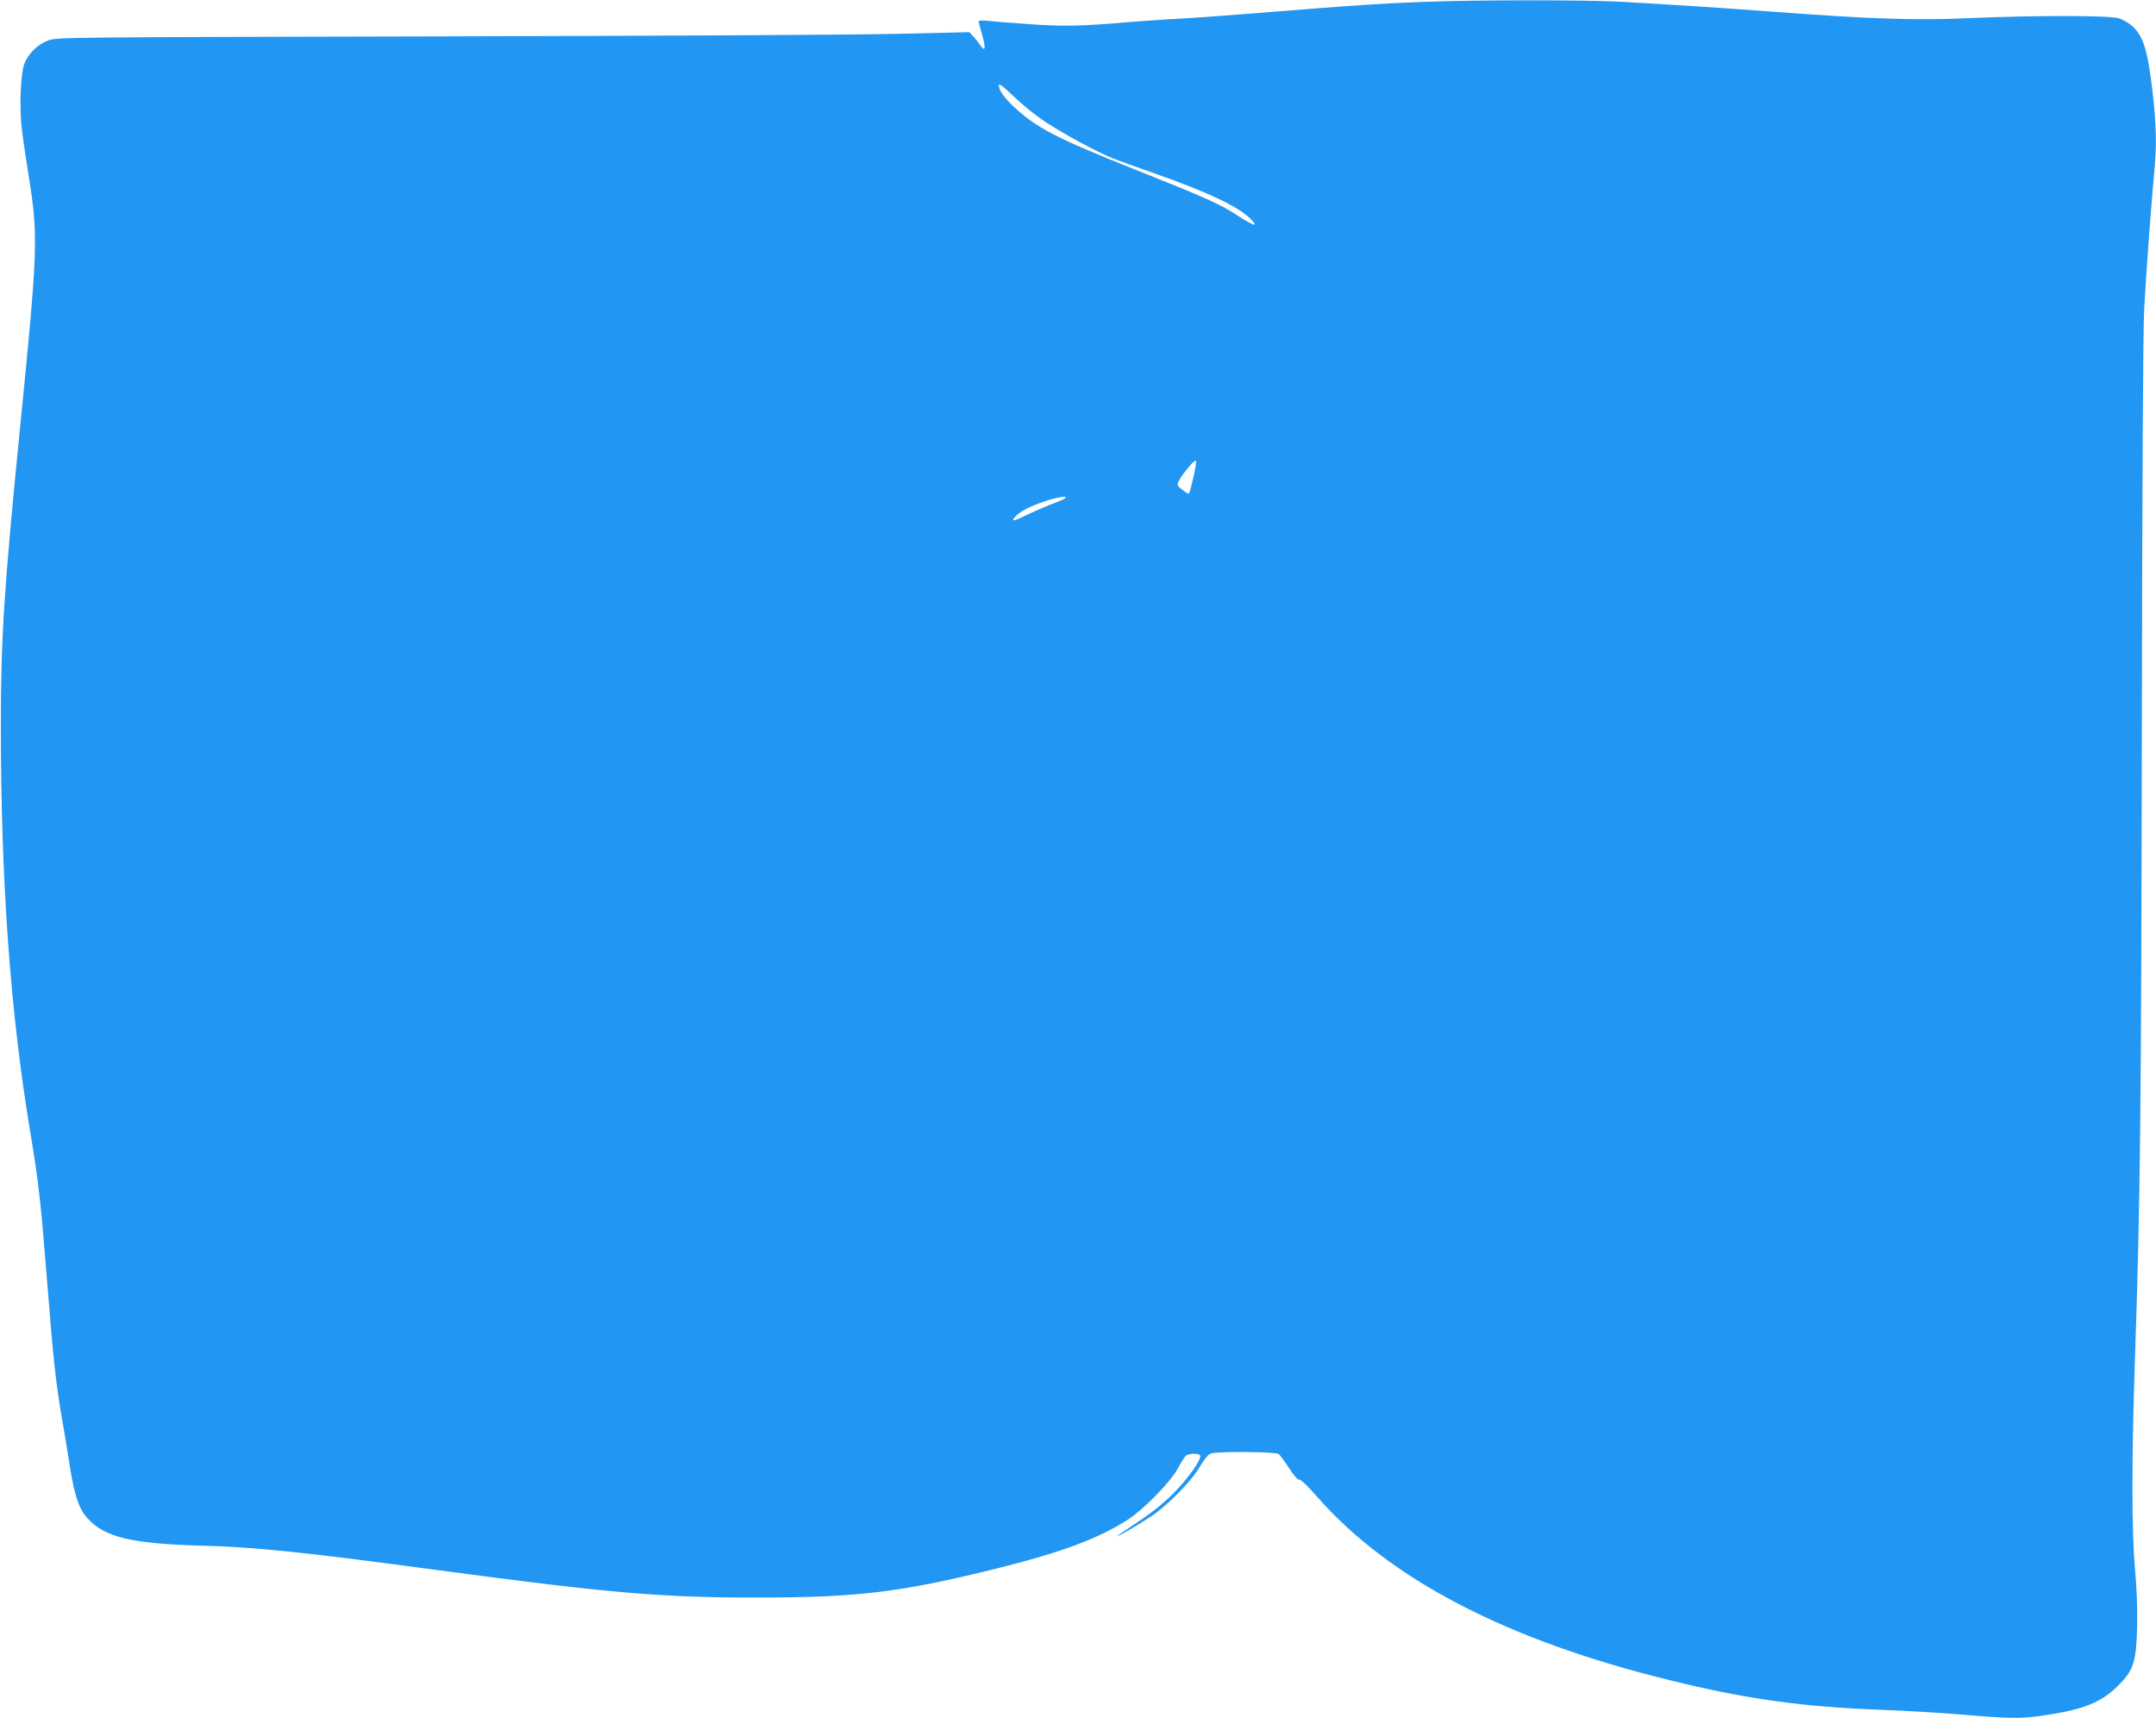 <?xml version="1.0" standalone="no"?>
<!DOCTYPE svg PUBLIC "-//W3C//DTD SVG 20010904//EN"
 "http://www.w3.org/TR/2001/REC-SVG-20010904/DTD/svg10.dtd">
<svg version="1.0" xmlns="http://www.w3.org/2000/svg"
 width="1280pt" height="1020pt" viewBox="0 0 1280 1020"
 preserveAspectRatio="xMidYMid meet">
<g transform="translate(0,1020) scale(0.1,-0.1)"
fill="#2196f3" stroke="none">
<path d="M8455 10189 c-248 -9 -441 -22 -895 -59 -195 -16 -438 -34 -540 -40
-102 -5 -239 -15 -305 -20 -283 -25 -399 -28 -593 -14 -106 7 -219 16 -252 20
-33 4 -60 3 -60 -2 0 -5 10 -42 21 -82 23 -76 18 -104 -10 -62 -9 14 -27 37
-41 52 l-25 27 -435 -10 c-239 -6 -1458 -12 -2708 -15 -2222 -5 -2275 -5
-2326 -24 -63 -24 -119 -79 -142 -140 -22 -60 -30 -262 -14 -388 6 -53 25
-182 42 -287 55 -347 53 -422 -52 -1475 -96 -962 -115 -1256 -115 -1775 0
-923 56 -1704 174 -2411 51 -307 64 -425 101 -894 35 -444 51 -598 86 -800 14
-80 36 -213 49 -296 28 -177 54 -251 104 -307 102 -113 260 -151 676 -163 317
-8 599 -37 1395 -144 1030 -138 1345 -165 1915 -164 595 1 842 31 1418 174
384 96 603 178 777 291 90 59 247 219 290 297 19 35 41 70 48 78 15 16 78 19
87 4 12 -20 -70 -136 -159 -226 -60 -60 -133 -118 -215 -172 -68 -45 -121 -82
-118 -82 9 0 127 69 200 117 98 65 243 212 291 297 24 40 49 72 64 77 38 14
385 11 404 -3 8 -7 36 -45 62 -85 28 -44 52 -70 60 -67 7 3 52 -40 106 -102
429 -489 1126 -852 2095 -1089 454 -112 779 -157 1245 -175 151 -6 356 -18
455 -26 310 -27 380 -28 511 -9 242 35 348 77 450 179 91 91 106 138 112 346
2 106 -2 227 -12 338 -21 222 -21 665 -1 1253 32 947 37 1446 41 3719 2 1456
7 2405 14 2520 12 220 46 675 60 813 15 147 12 277 -10 468 -30 256 -55 336
-124 397 -20 17 -55 37 -78 44 -57 17 -516 17 -895 0 -306 -14 -585 -5 -1163
39 -320 24 -636 44 -905 59 -222 11 -850 11 -1160 -1z m-2245 -715 c108 -71
308 -179 392 -212 29 -12 143 -53 254 -92 315 -110 504 -200 573 -274 43 -46
16 -38 -73 19 -113 74 -180 104 -621 280 -465 185 -584 247 -719 374 -59 57
-86 96 -86 127 0 11 33 -15 90 -70 49 -47 134 -116 190 -152z m878 -2096 c-26
-109 -26 -108 -35 -108 -4 1 -21 12 -37 25 -26 20 -28 27 -19 47 17 37 93 129
102 124 5 -3 -1 -43 -11 -88z m-768 -138 c-8 -5 -46 -22 -85 -36 -38 -15 -100
-42 -137 -60 -78 -39 -99 -43 -73 -14 30 33 82 61 169 91 80 28 158 40 126 19z"/>
</g>
</svg>

